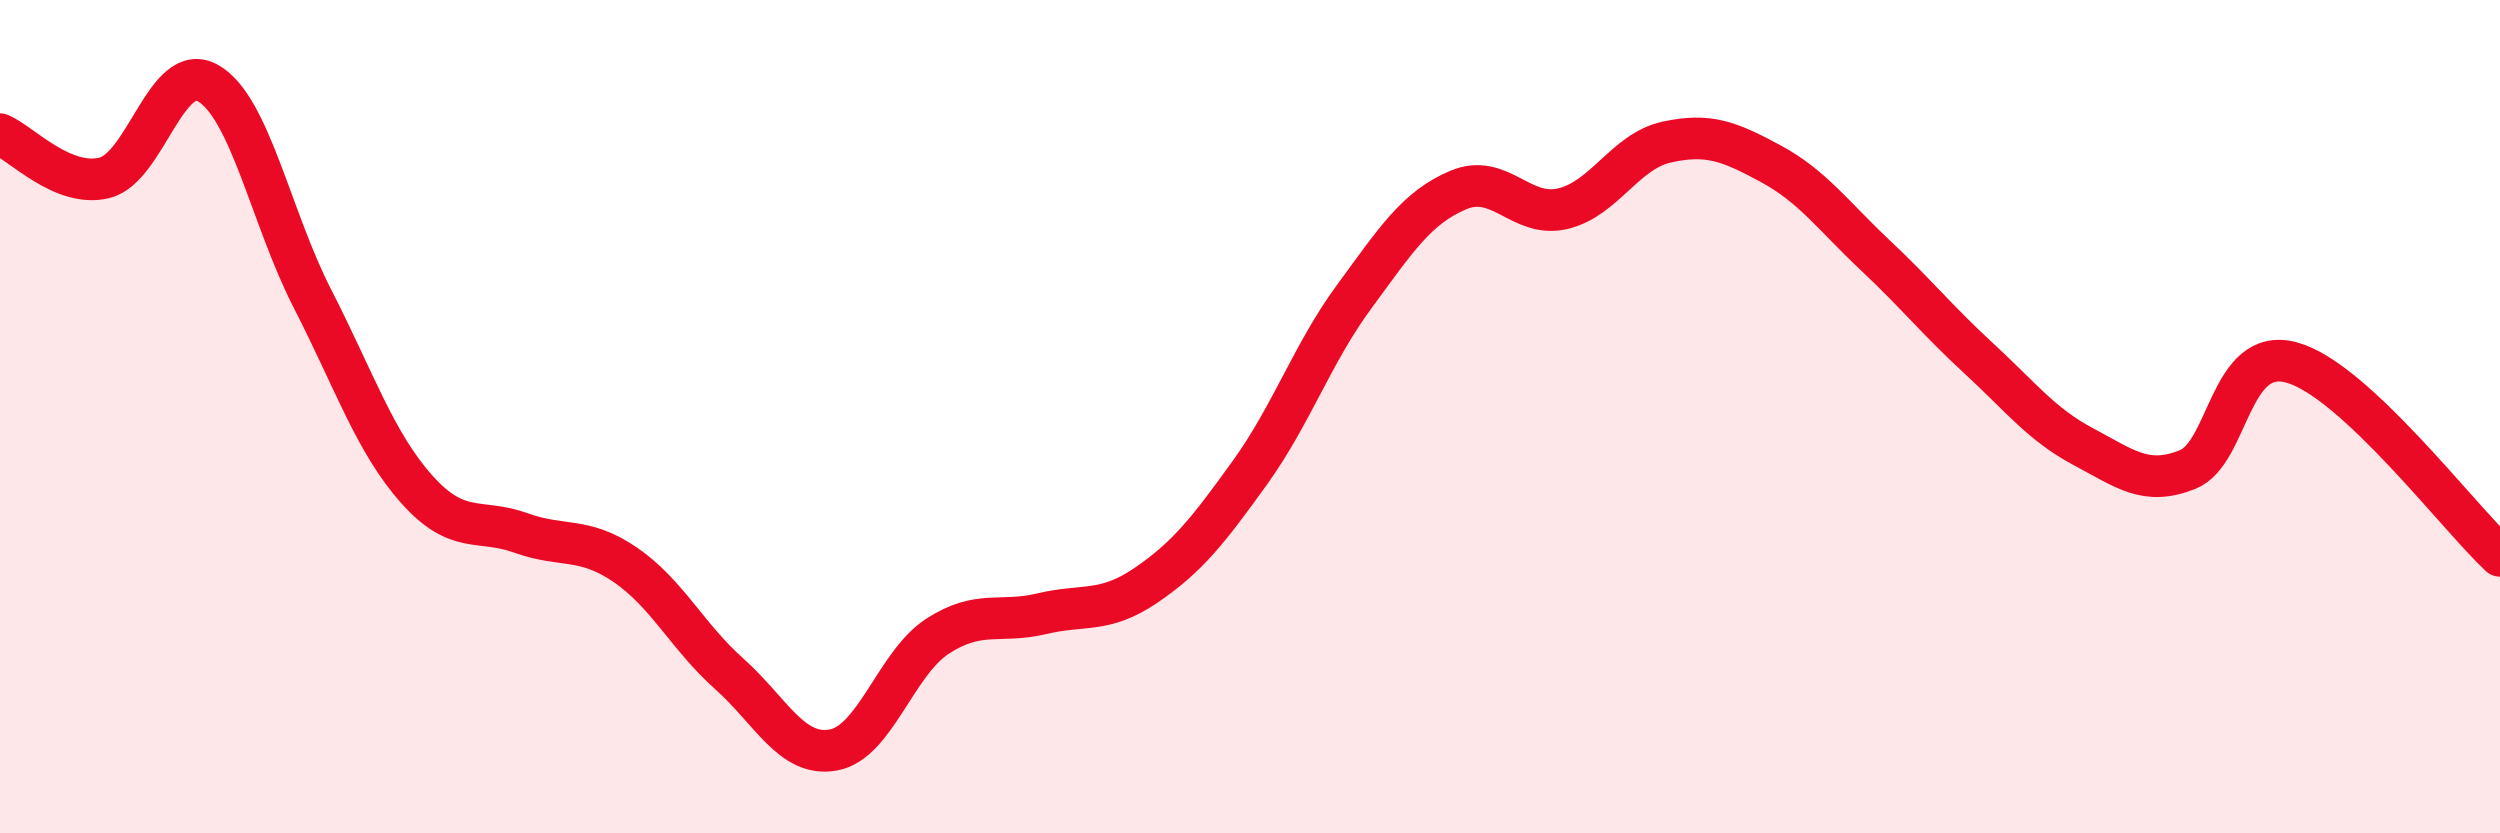 
    <svg width="60" height="20" viewBox="0 0 60 20" xmlns="http://www.w3.org/2000/svg">
      <path
        d="M 0,3.22 C 0.5,3.43 1.5,4.51 2.5,4.27 C 3.5,4.03 4,1.42 5,2 C 6,2.58 6.5,5.22 7.5,7.17 C 8.5,9.12 9,10.62 10,11.74 C 11,12.86 11.5,12.43 12.5,12.79 C 13.5,13.15 14,12.87 15,13.55 C 16,14.23 16.5,15.28 17.5,16.17 C 18.5,17.06 19,18.18 20,18 C 21,17.82 21.5,15.92 22.5,15.27 C 23.5,14.62 24,14.97 25,14.73 C 26,14.49 26.5,14.73 27.5,14.05 C 28.5,13.37 29,12.73 30,11.34 C 31,9.95 31.5,8.48 32.5,7.12 C 33.5,5.76 34,4.98 35,4.56 C 36,4.14 36.5,5.24 37.5,5.01 C 38.5,4.78 39,3.63 40,3.41 C 41,3.19 41.5,3.39 42.5,3.93 C 43.5,4.47 44,5.18 45,6.12 C 46,7.06 46.5,7.69 47.5,8.61 C 48.5,9.53 49,10.19 50,10.72 C 51,11.25 51.5,11.67 52.5,11.27 C 53.5,10.87 53.5,8.29 55,8.7 C 56.5,9.11 59,12.41 60,13.34L60 20L0 20Z"
        fill="#EB0A25"
        opacity="0.1"
        stroke-linecap="round"
        stroke-linejoin="round"
      />
      <path
        d="M 0,3.22 C 0.5,3.43 1.5,4.51 2.5,4.27 C 3.5,4.03 4,1.42 5,2 C 6,2.58 6.5,5.22 7.5,7.17 C 8.5,9.12 9,10.62 10,11.74 C 11,12.86 11.5,12.43 12.5,12.79 C 13.5,13.15 14,12.87 15,13.55 C 16,14.23 16.5,15.28 17.5,16.17 C 18.5,17.06 19,18.18 20,18 C 21,17.82 21.5,15.92 22.5,15.27 C 23.5,14.62 24,14.97 25,14.73 C 26,14.49 26.5,14.73 27.5,14.05 C 28.5,13.37 29,12.73 30,11.34 C 31,9.95 31.5,8.48 32.5,7.12 C 33.5,5.76 34,4.98 35,4.56 C 36,4.14 36.5,5.24 37.5,5.01 C 38.5,4.78 39,3.63 40,3.41 C 41,3.19 41.5,3.39 42.5,3.93 C 43.5,4.47 44,5.18 45,6.12 C 46,7.06 46.5,7.69 47.5,8.61 C 48.5,9.53 49,10.19 50,10.72 C 51,11.25 51.5,11.67 52.5,11.27 C 53.5,10.87 53.5,8.29 55,8.7 C 56.5,9.11 59,12.41 60,13.34"
        stroke="#EB0A25"
        stroke-width="1"
        fill="none"
        stroke-linecap="round"
        stroke-linejoin="round"
      />
    </svg>
  
